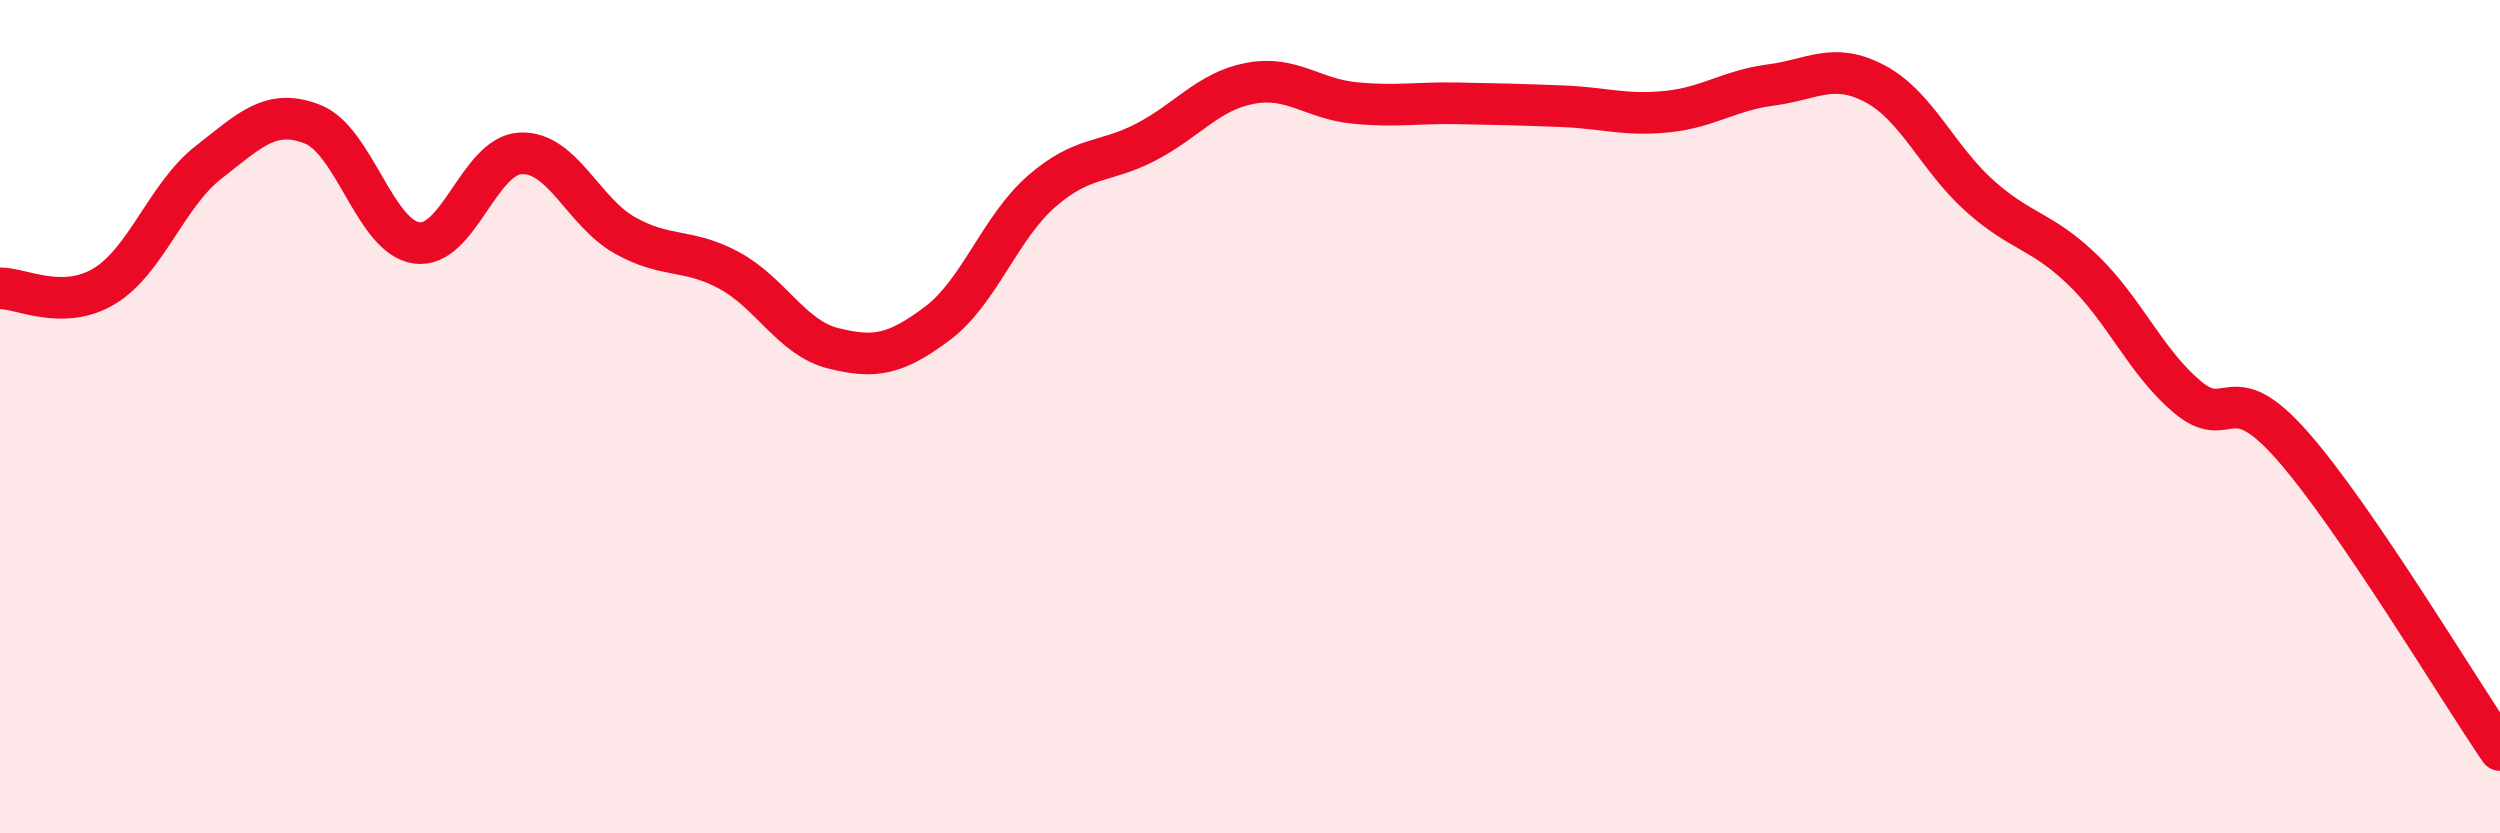 
    <svg width="60" height="20" viewBox="0 0 60 20" xmlns="http://www.w3.org/2000/svg">
      <path
        d="M 0,6.92 C 0.5,6.91 1.5,7.47 2.5,6.87 C 3.5,6.27 4,4.68 5,3.9 C 6,3.12 6.5,2.59 7.5,2.98 C 8.5,3.37 9,5.69 10,5.83 C 11,5.97 11.5,3.72 12.5,3.68 C 13.5,3.64 14,5.09 15,5.65 C 16,6.21 16.5,5.95 17.5,6.49 C 18.5,7.03 19,8.11 20,8.36 C 21,8.61 21.5,8.51 22.5,7.76 C 23.5,7.01 24,5.46 25,4.59 C 26,3.72 26.5,3.93 27.5,3.41 C 28.5,2.89 29,2.19 30,2 C 31,1.81 31.5,2.37 32.5,2.47 C 33.5,2.57 34,2.46 35,2.48 C 36,2.5 36.5,2.51 37.5,2.55 C 38.5,2.59 39,2.78 40,2.68 C 41,2.58 41.5,2.17 42.5,2.04 C 43.5,1.91 44,1.48 45,2.01 C 46,2.54 46.5,3.79 47.5,4.69 C 48.5,5.59 49,5.52 50,6.49 C 51,7.46 51.5,8.69 52.5,9.53 C 53.5,10.37 53.5,8.99 55,10.68 C 56.5,12.37 59,16.54 60,18L60 20L0 20Z"
        fill="#EB0A25"
        opacity="0.1"
        stroke-linecap="round"
        stroke-linejoin="round"
      />
      <path
        d="M 0,6.92 C 0.5,6.91 1.5,7.47 2.5,6.87 C 3.5,6.27 4,4.68 5,3.9 C 6,3.12 6.5,2.59 7.5,2.98 C 8.5,3.37 9,5.69 10,5.83 C 11,5.97 11.5,3.72 12.5,3.68 C 13.5,3.64 14,5.09 15,5.65 C 16,6.21 16.5,5.95 17.5,6.49 C 18.5,7.03 19,8.11 20,8.36 C 21,8.61 21.5,8.51 22.5,7.76 C 23.5,7.01 24,5.46 25,4.59 C 26,3.72 26.5,3.93 27.5,3.41 C 28.5,2.89 29,2.19 30,2 C 31,1.81 31.5,2.37 32.5,2.47 C 33.5,2.57 34,2.46 35,2.48 C 36,2.5 36.5,2.51 37.5,2.55 C 38.5,2.59 39,2.78 40,2.68 C 41,2.58 41.5,2.17 42.5,2.04 C 43.5,1.91 44,1.48 45,2.01 C 46,2.54 46.5,3.79 47.5,4.69 C 48.5,5.59 49,5.52 50,6.49 C 51,7.46 51.5,8.69 52.5,9.53 C 53.5,10.37 53.5,8.99 55,10.68 C 56.5,12.37 59,16.54 60,18"
        stroke="#EB0A25"
        stroke-width="1"
        fill="none"
        stroke-linecap="round"
        stroke-linejoin="round"
      />
    </svg>
  